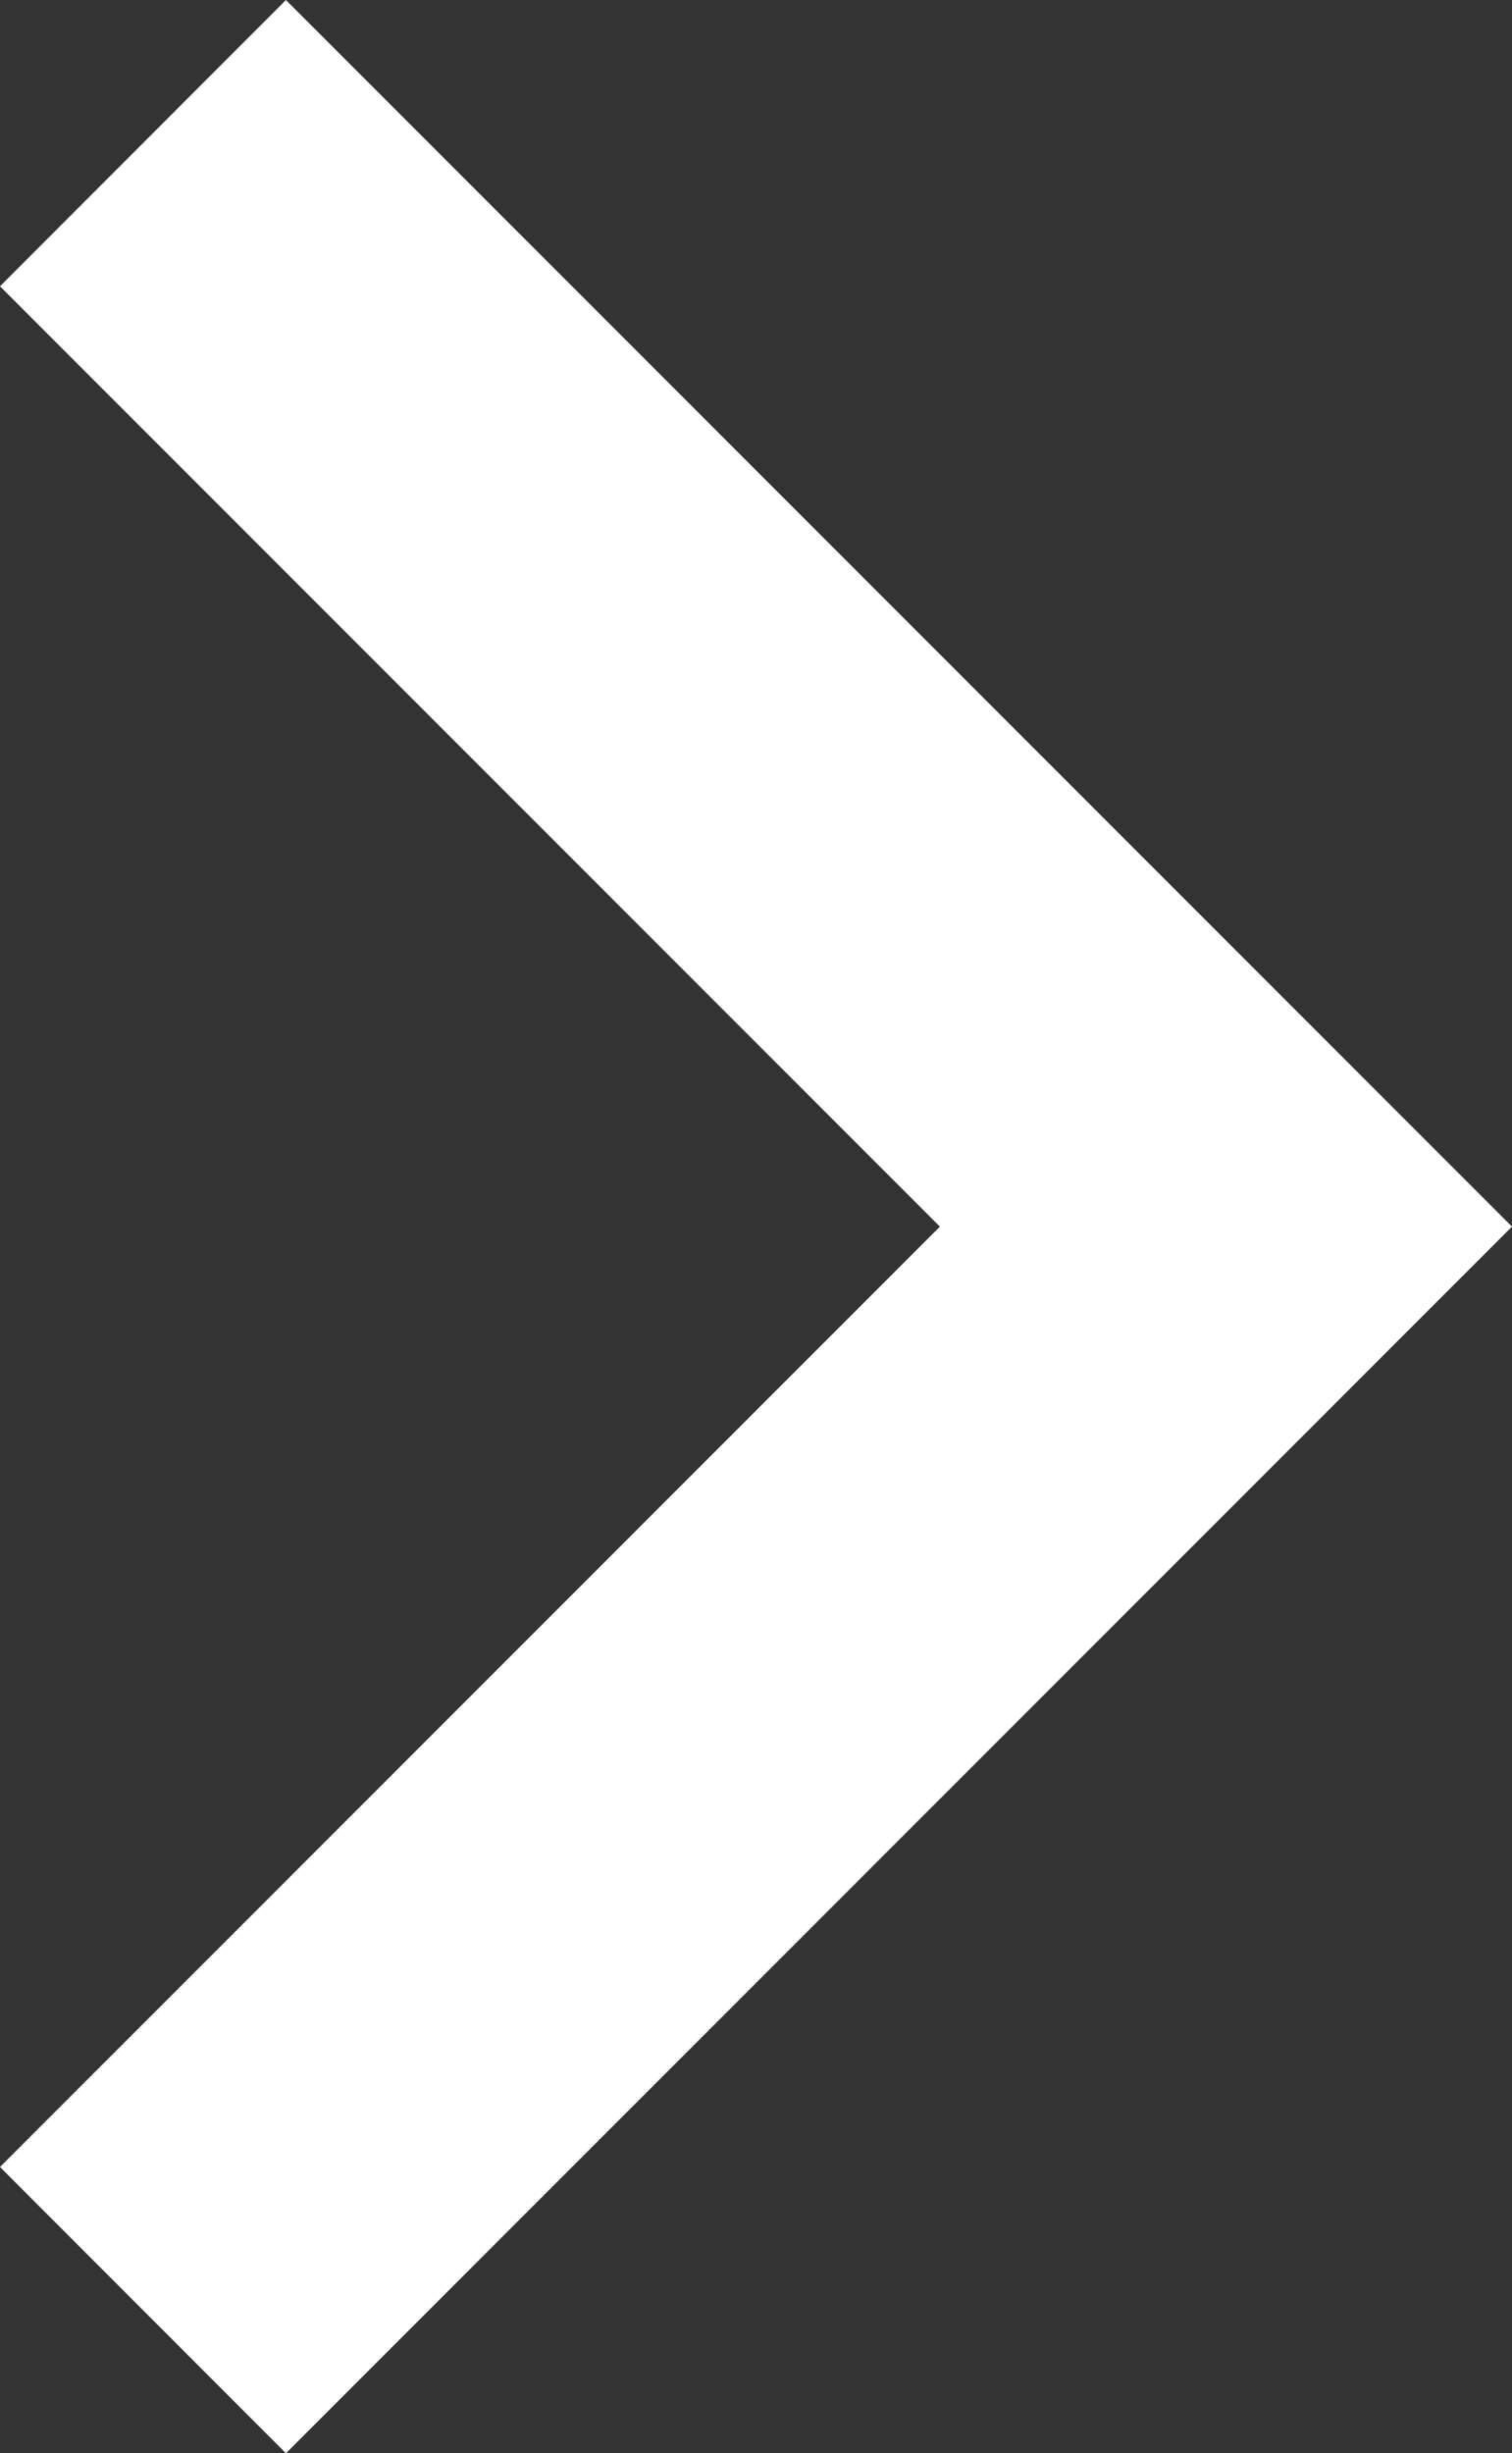 <svg xmlns="http://www.w3.org/2000/svg" viewBox="0 0 345.3 560"><rect x="0" y="0" width="345.3" height="560" fill="#333333" stroke="none"/><defs><style>.cls-1{fill:#fff;}</style></defs><g id="Calque_2" data-name="Calque 2"><g id="Calque_1-2" data-name="Calque 1"><g id="Calque_2-2" data-name="Calque 2"><g id="Calque_1-2-2" data-name="Calque 1-2"><path class="cls-1" d="M65.3,560l280-280L65.3,0,0,65.35,214.65,280,0,494.65Z"/></g></g></g></g></svg>